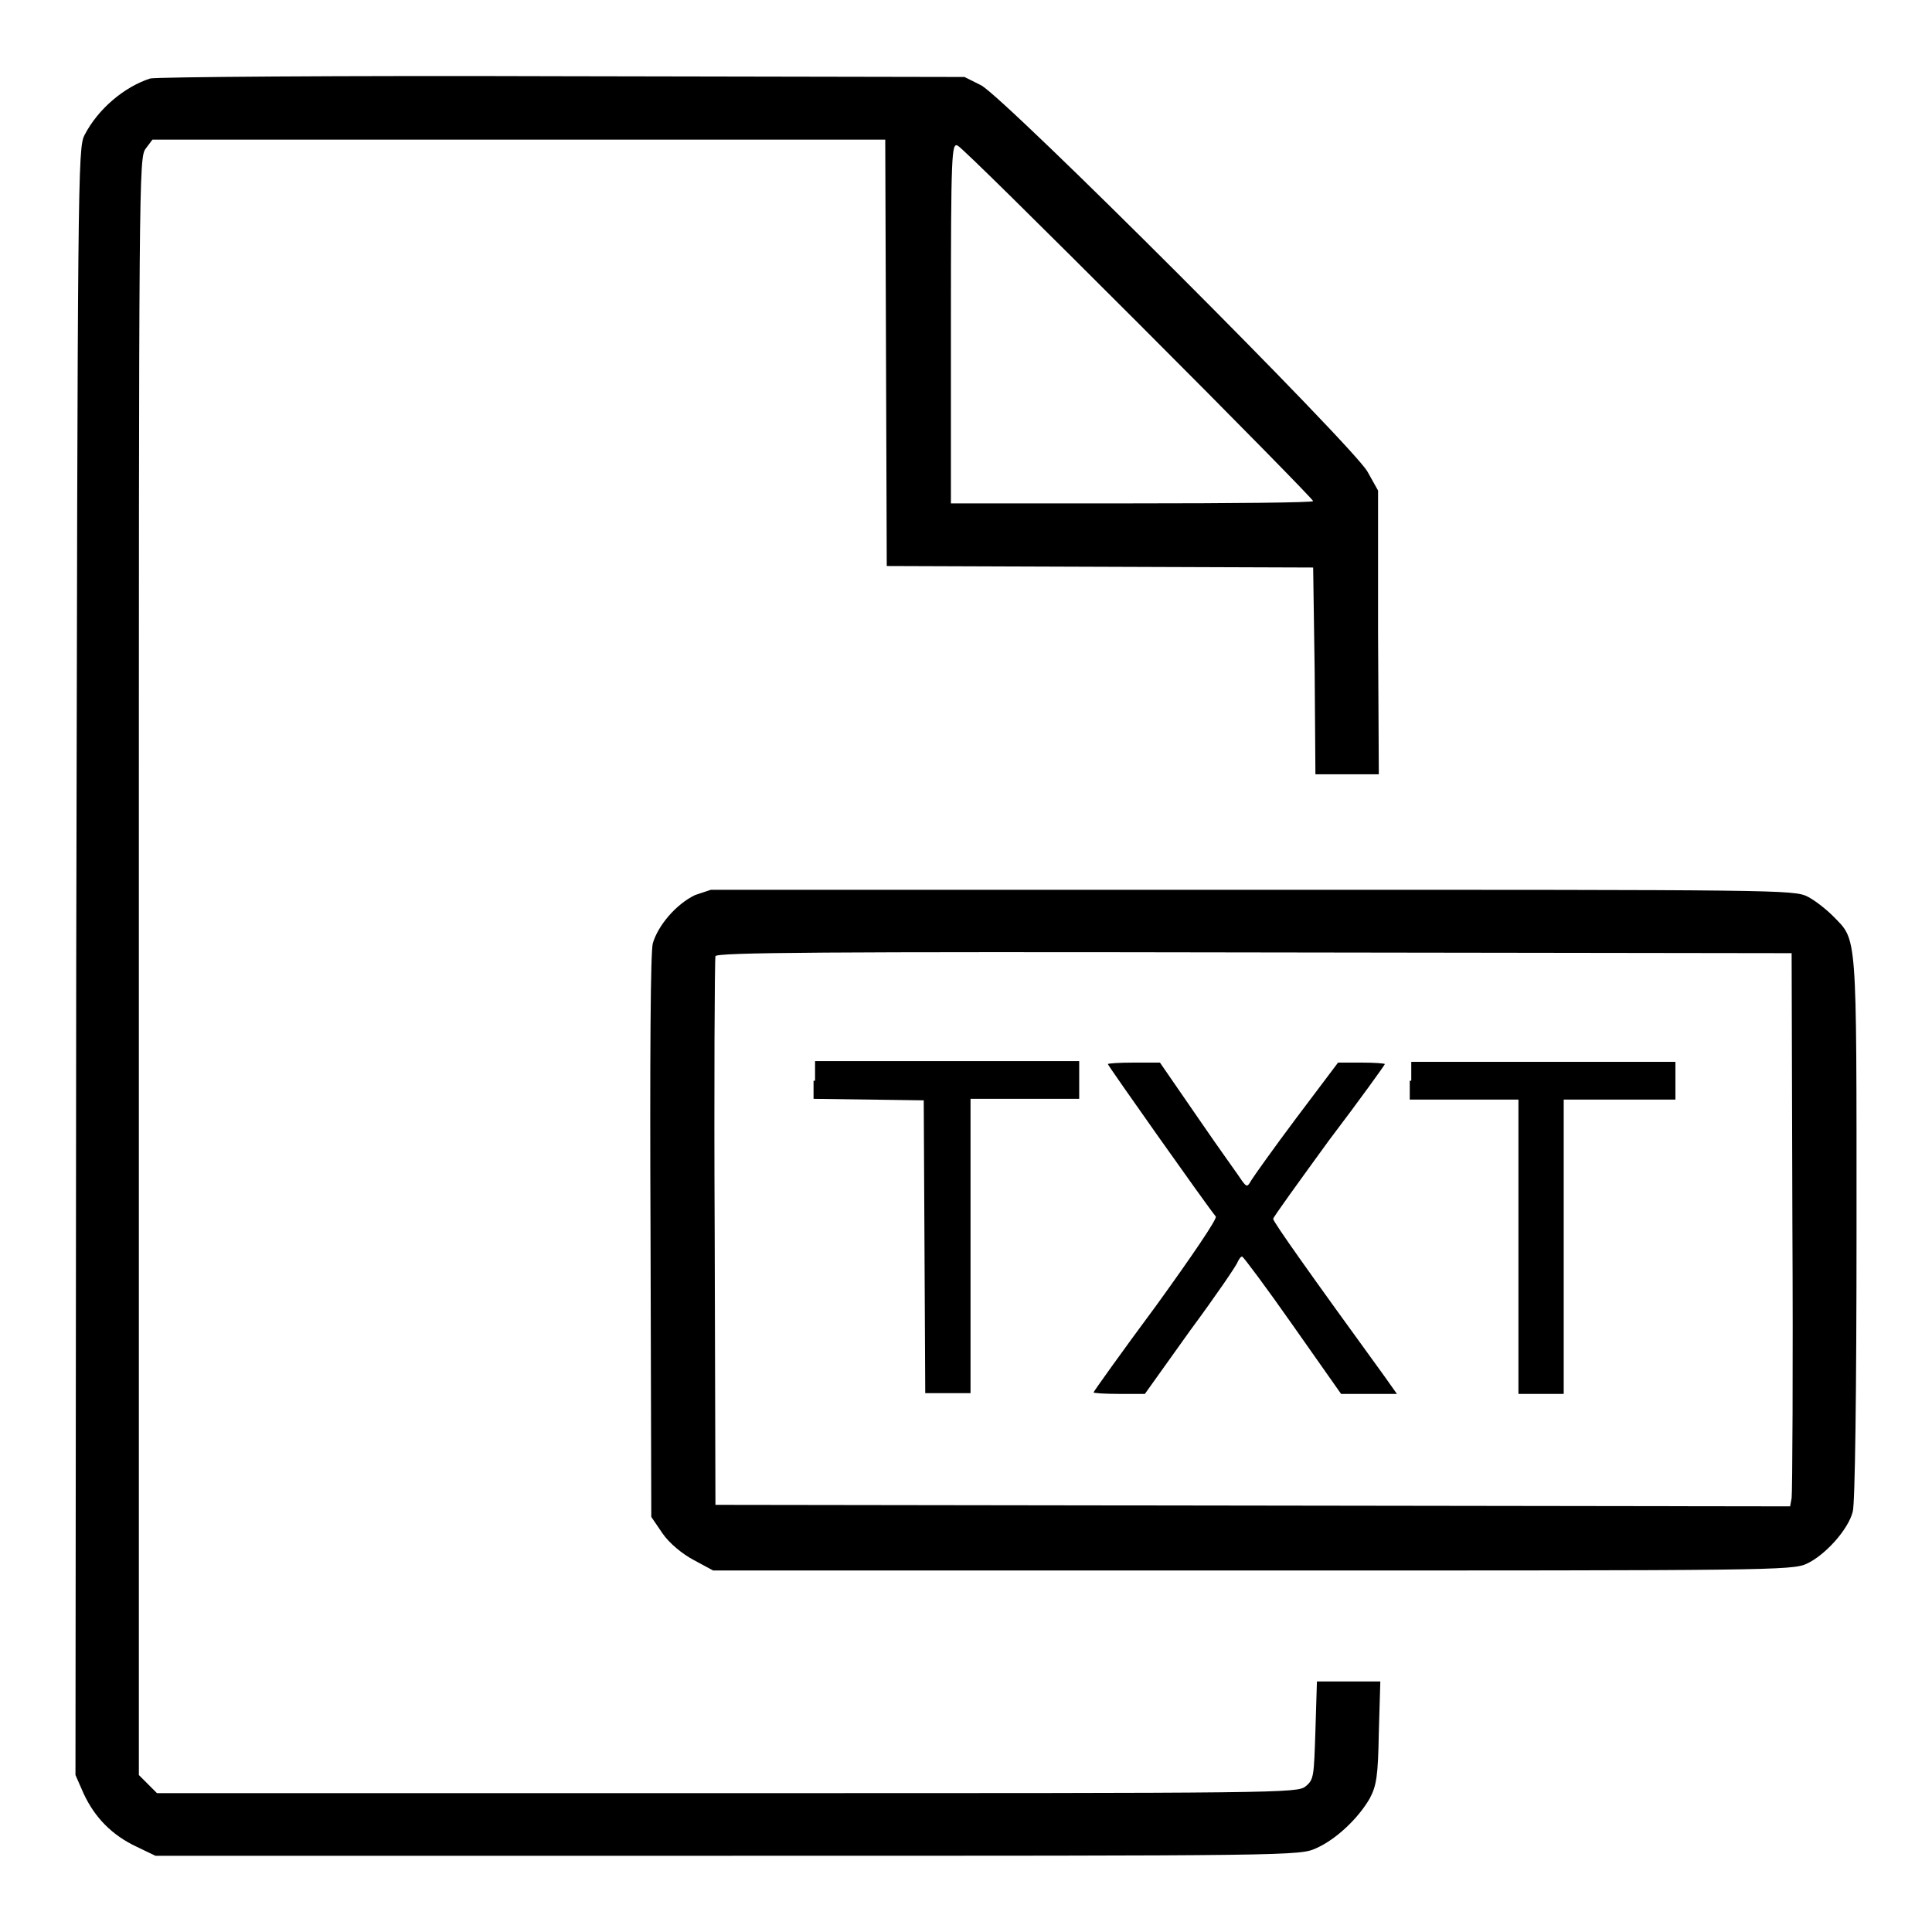 <?xml version="1.0" encoding="utf-8"?>
<!-- Svg Vector Icons : http://www.onlinewebfonts.com/icon -->
<!DOCTYPE svg PUBLIC "-//W3C//DTD SVG 1.1//EN" "http://www.w3.org/Graphics/SVG/1.1/DTD/svg11.dtd">
<svg version="1.1" xmlns="http://www.w3.org/2000/svg" xmlns:xlink="http://www.w3.org/1999/xlink" x="0px" y="0px" viewBox="0 0 256 256" enable-background="new 0 0 256 256" xml:space="preserve">
<g><g><g><path fill="#000000" d="M19.9,10.4c-3.4,1.1-6.9,4-8.7,7.5c-0.9,1.7-0.9,5.5-1.1,109.6L10,235.2l1.1,2.5c1.5,3.2,3.8,5.5,7,7l2.5,1.2h75.8c75.1,0,75.8,0,78-1c2.7-1.2,5.6-4,7.1-6.6c0.9-1.7,1.1-3,1.2-8.7l0.2-6.8h-4.2h-4.2l-0.2,6.5c-0.2,6.1-0.2,6.5-1.3,7.4c-1.1,0.9-3.1,0.9-76.7,0.9H20.8l-1.2-1.2l-1.2-1.2V128c0-104.7,0-107.1,0.9-108.3l0.9-1.2h48.6h48.5l0.1,28.2l0.1,28.3l28.3,0.1l28.2,0.1l0.2,13.7l0.1,13.7h4.2h4.2l-0.1-18.9L182.6,65l-1.4-2.5c-1.9-3.4-48-49.5-51.2-51.2l-2.2-1.1l-53.3-0.1C45.1,10,20.6,10.2,19.9,10.4z M150.9,42.9c12.7,12.7,23.1,23.3,23.1,23.5s-10.8,0.3-23.9,0.3H126V42.8c0-22.7,0.1-23.9,0.9-23.5C127.4,19.5,138.1,30.1,150.9,42.9z"/><path fill="#000000" d="M92.1,118.6c-2.5,1.2-4.9,4-5.6,6.4c-0.3,1.1-0.4,14.6-0.3,38.9l0.1,37.1l1.5,2.2c0.9,1.3,2.6,2.7,4.1,3.5l2.6,1.4H166c68.3,0,71.5,0,73.4-0.9c2.4-1.1,5.5-4.5,6.1-6.9c0.3-1.1,0.5-15.5,0.5-37.7c0-39.6,0.1-37.9-3.1-41.2c-0.9-0.9-2.4-2.1-3.4-2.6c-1.8-0.9-3.9-0.9-73.6-0.9H94.2L92.1,118.6z M237.5,161.8c0.1,19.6,0,36-0.1,36.7l-0.2,1.1l-71.2-0.1l-71.2-0.1l-0.1-36c-0.1-19.8,0-36.3,0.1-36.7c0.1-0.5,14.7-0.6,71.4-0.5l71.2,0.1L237.5,161.8z"/><path fill="#000000" d="M107.8,143.2v2.4l7.3,0.1l7.3,0.1l0.1,19.4l0.1,19.4h3h3v-19.5v-19.5h7.2h7.2v-2.5v-2.5h-17.5h-17.5V143.2L107.8,143.2z"/><path fill="#000000" d="M146.8,141c0,0.2,13,18.6,14.3,20.2c0.2,0.3-3.2,5.3-7.9,11.8c-4.6,6.2-8.3,11.4-8.3,11.5c0,0.1,1.5,0.2,3.4,0.2h3.4l6-8.4c3.4-4.6,6.2-8.7,6.3-9.1c0.2-0.4,0.4-0.7,0.6-0.7c0.2,0.1,3.2,4.1,6.7,9.1l6.4,9.1h3.7h3.7l-1.7-2.4c-9.8-13.5-14.7-20.4-14.7-20.8c0-0.2,3.4-4.9,7.4-10.4c4.1-5.4,7.4-10,7.4-10.1s-1.4-0.2-3.1-0.2h-3.1l-5.5,7.3c-3,4-5.7,7.8-6,8.3c-0.5,0.9-0.6,0.9-1.2,0.1c-0.3-0.5-3-4.2-5.8-8.3l-5.1-7.4h-3.4C148.3,140.8,146.8,140.9,146.8,141z"/><path fill="#000000" d="M186.8,143.2v2.5h7.2h7.2v19.5v19.5h3h3v-19.5v-19.5h7.4h7.4v-2.5v-2.5h-17.5h-17.5V143.2z"/></g></g></g>
</svg>